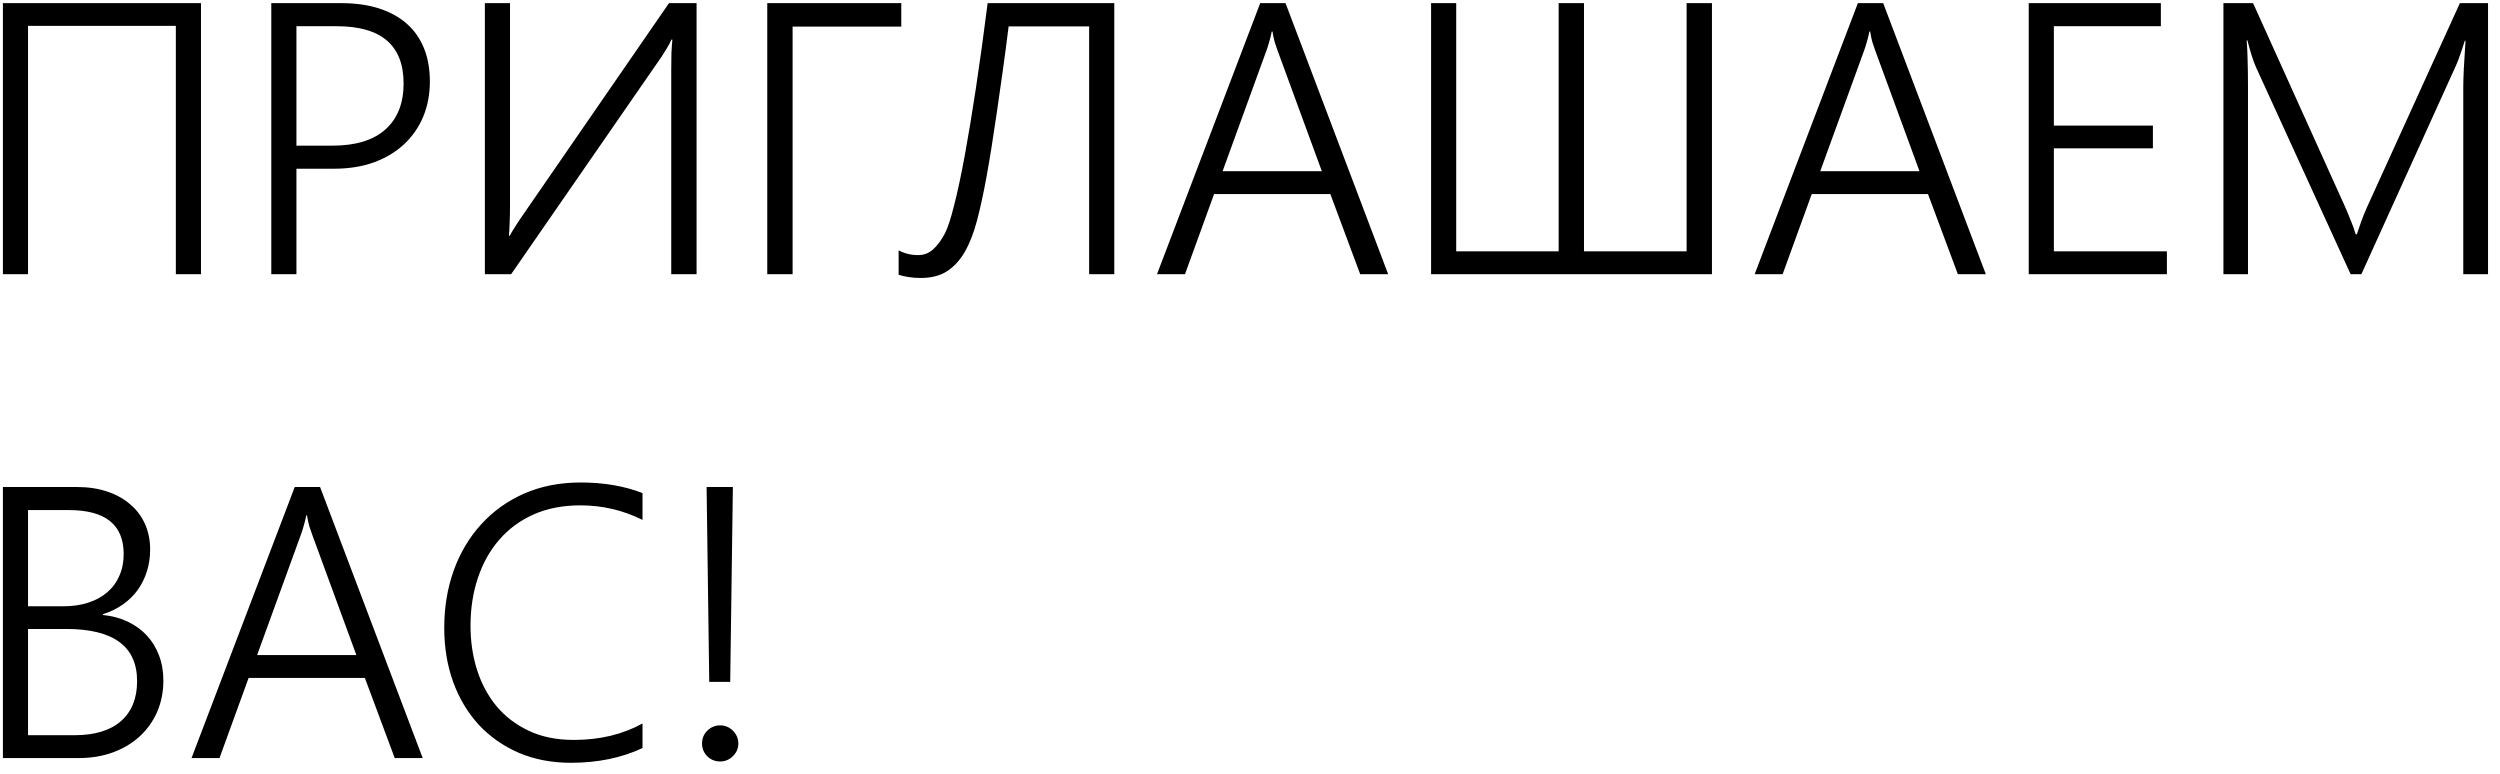 <?xml version="1.0" encoding="UTF-8"?> <svg xmlns="http://www.w3.org/2000/svg" width="155" height="48" viewBox="0 0 155 48" fill="none"><path d="M10.902 17V1.602H1.738V17H0.18V0.195H12.461V17H10.902ZM18.379 10.461V17H16.82V0.195H21.156C22.039 0.195 22.82 0.305 23.5 0.523C24.18 0.742 24.754 1.059 25.223 1.473C25.691 1.887 26.047 2.395 26.289 2.996C26.531 3.598 26.652 4.285 26.652 5.059C26.652 5.84 26.516 6.562 26.242 7.227C25.969 7.883 25.574 8.453 25.059 8.938C24.551 9.414 23.93 9.789 23.195 10.062C22.461 10.328 21.629 10.461 20.699 10.461H18.379ZM18.379 1.625V9.031H20.605C22.051 9.031 23.148 8.695 23.898 8.023C24.648 7.352 25.023 6.402 25.023 5.176C25.023 2.809 23.641 1.625 20.875 1.625H18.379ZM41.617 17V4.355C41.617 3.973 41.621 3.617 41.629 3.289C41.645 2.953 41.664 2.676 41.688 2.457H41.629C41.559 2.621 41.461 2.805 41.336 3.008C41.219 3.203 41.113 3.371 41.02 3.512L31.691 17H30.062V0.195H31.621V12.688C31.621 13.102 31.613 13.477 31.598 13.812C31.59 14.148 31.574 14.418 31.551 14.621H31.598C31.684 14.465 31.789 14.289 31.914 14.094C32.039 13.891 32.164 13.699 32.289 13.52L41.477 0.195H43.188V17H41.617ZM49.141 1.648V17H47.57V0.195H55.879V1.648H49.141ZM67.527 17V1.637H62.535C62.418 2.582 62.297 3.5 62.172 4.391C62.047 5.281 61.926 6.129 61.809 6.934C61.691 7.73 61.578 8.477 61.469 9.172C61.359 9.859 61.254 10.477 61.152 11.023C60.973 12.008 60.781 12.887 60.578 13.66C60.375 14.434 60.121 15.086 59.816 15.617C59.512 16.141 59.141 16.543 58.703 16.824C58.273 17.098 57.734 17.234 57.086 17.234C56.805 17.234 56.551 17.215 56.324 17.176C56.105 17.145 55.902 17.098 55.715 17.035V15.523C56.082 15.719 56.484 15.816 56.922 15.816C57.281 15.816 57.59 15.699 57.848 15.465C58.113 15.23 58.359 14.898 58.586 14.469C58.758 14.141 58.945 13.57 59.148 12.758C59.359 11.945 59.578 10.926 59.805 9.699C60.031 8.473 60.266 7.059 60.508 5.457C60.75 3.855 60.992 2.102 61.234 0.195H69.086V17H67.527ZM84.332 17L82.481 12.031H75.273L73.469 17H71.734L78.133 0.195H79.703L86.066 17H84.332ZM79.211 3.137C79.156 2.988 79.098 2.816 79.035 2.621C78.981 2.426 78.934 2.203 78.894 1.953H78.848C78.801 2.203 78.746 2.426 78.684 2.621C78.629 2.816 78.574 2.988 78.519 3.137L75.801 10.613H81.953L79.211 3.137ZM88.727 17V0.195H90.285V15.582H96.637V0.195H98.207V15.582H104.57V0.195H106.141V17H88.727ZM121.387 17L119.535 12.031H112.328L110.523 17H108.789L115.188 0.195H116.758L123.121 17H121.387ZM116.266 3.137C116.211 2.988 116.152 2.816 116.09 2.621C116.035 2.426 115.988 2.203 115.949 1.953H115.902C115.855 2.203 115.801 2.426 115.738 2.621C115.684 2.816 115.629 2.988 115.574 3.137L112.855 10.613H119.008L116.266 3.137ZM125.781 17V0.195H133.973V1.625H127.34V7.789H133.48V9.195H127.34V15.582H134.348V17H125.781ZM152.723 17V5.398C152.723 4.805 152.77 3.848 152.863 2.527H152.816C152.707 2.879 152.605 3.184 152.512 3.441C152.426 3.699 152.344 3.91 152.266 4.074L146.406 17H145.738L139.867 4.156C139.695 3.766 139.52 3.215 139.34 2.504H139.293C139.324 2.863 139.344 3.273 139.352 3.734C139.367 4.195 139.375 4.707 139.375 5.27V17H137.852V0.195H139.691L145.398 12.828C145.516 13.094 145.629 13.367 145.738 13.648C145.855 13.922 145.961 14.215 146.055 14.527H146.125C146.234 14.215 146.332 13.93 146.418 13.672C146.512 13.414 146.625 13.137 146.758 12.84L152.512 0.195H154.258V17H152.723ZM0.18 47V30.195H4.773C5.469 30.195 6.094 30.289 6.648 30.477C7.211 30.664 7.688 30.93 8.078 31.273C8.477 31.609 8.781 32.016 8.992 32.492C9.203 32.969 9.309 33.492 9.309 34.062C9.309 34.547 9.242 35 9.109 35.422C8.977 35.844 8.785 36.23 8.535 36.582C8.285 36.926 7.977 37.227 7.609 37.484C7.25 37.734 6.84 37.934 6.379 38.082V38.129C6.941 38.184 7.453 38.32 7.914 38.539C8.375 38.758 8.77 39.043 9.098 39.395C9.426 39.746 9.68 40.16 9.859 40.637C10.039 41.105 10.129 41.621 10.129 42.184C10.129 42.895 10 43.547 9.742 44.141C9.484 44.727 9.121 45.234 8.652 45.664C8.191 46.086 7.641 46.414 7 46.648C6.359 46.883 5.652 47 4.879 47H0.18ZM1.738 31.625V37.59H3.918C4.488 37.59 5.004 37.516 5.465 37.367C5.926 37.219 6.32 37.004 6.648 36.723C6.977 36.441 7.227 36.102 7.398 35.703C7.578 35.305 7.668 34.855 7.668 34.355C7.668 32.535 6.535 31.625 4.27 31.625H1.738ZM1.738 38.996V45.582H4.633C5.875 45.582 6.828 45.293 7.492 44.715C8.164 44.129 8.5 43.301 8.5 42.23C8.5 40.074 7.035 38.996 4.105 38.996H1.738ZM24.473 47L22.621 42.031H15.414L13.609 47H11.875L18.273 30.195H19.844L26.207 47H24.473ZM19.352 33.137C19.297 32.988 19.238 32.816 19.176 32.621C19.121 32.426 19.074 32.203 19.035 31.953H18.988C18.941 32.203 18.887 32.426 18.824 32.621C18.77 32.816 18.715 32.988 18.66 33.137L15.941 40.613H22.094L19.352 33.137ZM39.836 46.379C38.539 46.988 37.059 47.293 35.395 47.293C34.207 47.293 33.129 47.086 32.16 46.672C31.191 46.25 30.363 45.668 29.676 44.926C28.996 44.184 28.469 43.301 28.094 42.277C27.727 41.254 27.543 40.137 27.543 38.926C27.543 37.652 27.738 36.469 28.129 35.375C28.527 34.273 29.094 33.32 29.828 32.516C30.562 31.703 31.449 31.066 32.488 30.605C33.535 30.145 34.707 29.914 36.004 29.914C37.434 29.914 38.711 30.133 39.836 30.57V32.234C38.633 31.633 37.348 31.332 35.98 31.332C34.895 31.332 33.93 31.52 33.086 31.895C32.242 32.27 31.531 32.793 30.953 33.465C30.375 34.129 29.934 34.918 29.629 35.832C29.324 36.738 29.172 37.73 29.172 38.809C29.172 39.777 29.309 40.691 29.582 41.551C29.855 42.402 30.258 43.148 30.789 43.789C31.328 44.43 31.996 44.938 32.793 45.312C33.59 45.688 34.516 45.875 35.57 45.875C37.188 45.875 38.609 45.535 39.836 44.855V46.379ZM45.273 42.277H43.973L43.809 30.195H45.438L45.273 42.277ZM44.652 47.211C44.34 47.211 44.074 47.105 43.855 46.895C43.637 46.676 43.527 46.41 43.527 46.098C43.527 45.777 43.637 45.512 43.855 45.301C44.074 45.082 44.34 44.973 44.652 44.973C44.801 44.973 44.941 45 45.074 45.055C45.207 45.109 45.324 45.188 45.426 45.289C45.535 45.391 45.621 45.512 45.684 45.652C45.746 45.785 45.777 45.934 45.777 46.098C45.777 46.254 45.746 46.402 45.684 46.543C45.621 46.676 45.535 46.793 45.426 46.895C45.324 46.996 45.207 47.074 45.074 47.129C44.941 47.184 44.801 47.211 44.652 47.211Z" fill="black"></path></svg> 